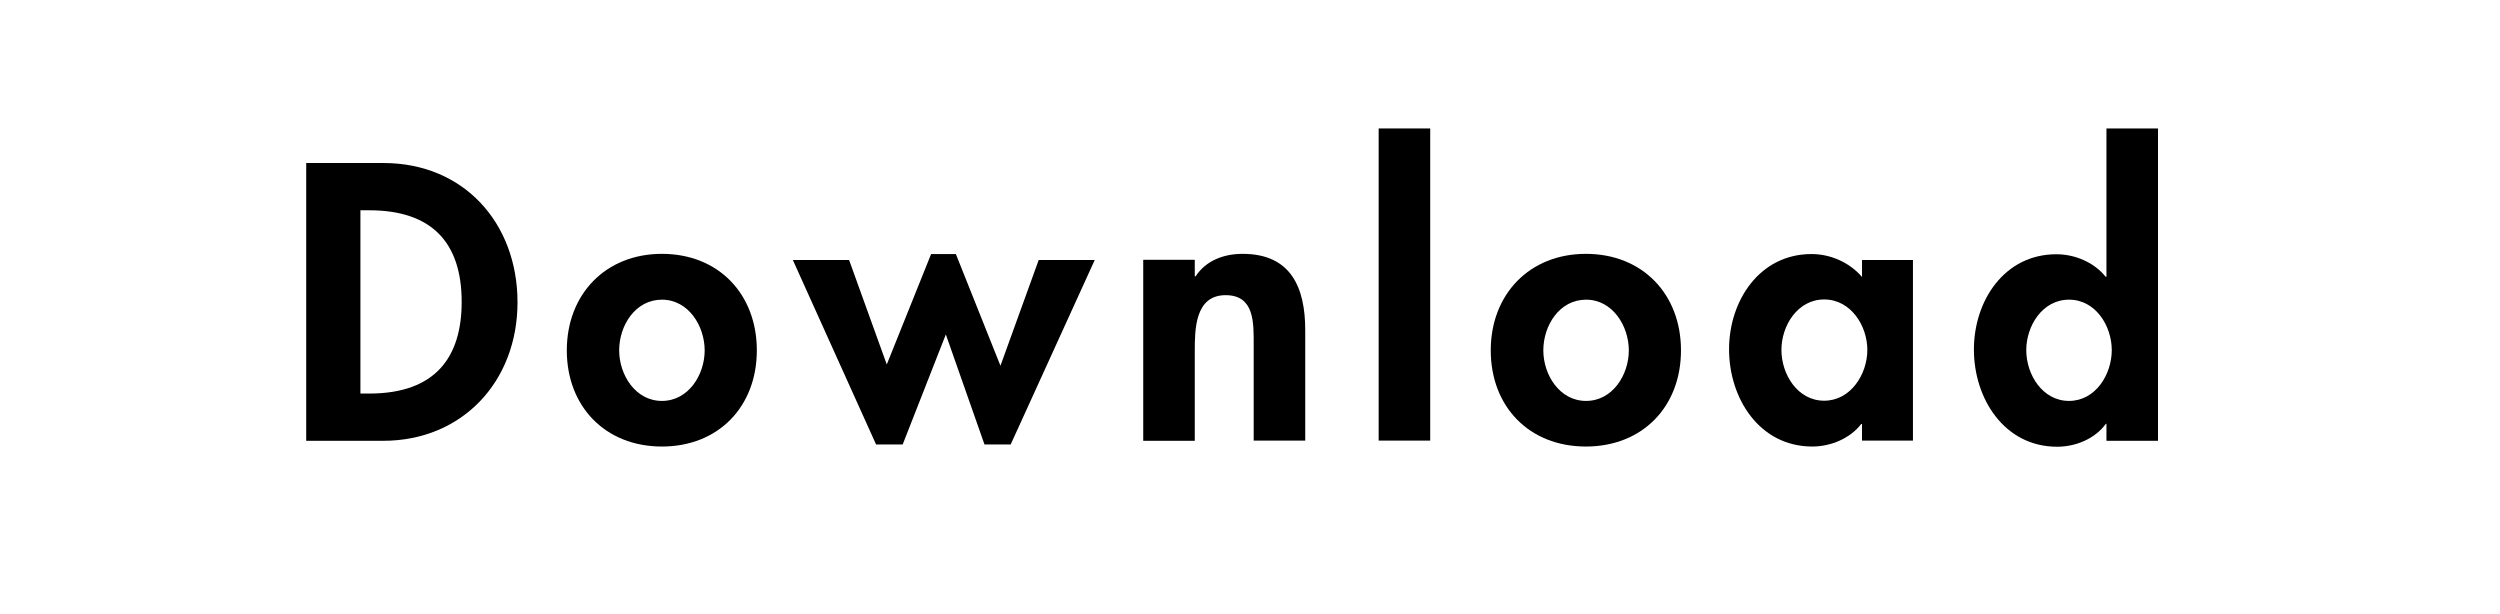 <?xml version="1.0" encoding="UTF-8"?><svg id="b" xmlns="http://www.w3.org/2000/svg" viewBox="0 0 122.22 30"><defs><style>.d{fill:none;}</style></defs><g id="c"><rect class="d" x="46.11" y="-46.11" width="30" height="122.22" transform="translate(46.11 76.11) rotate(-90)"/><g><path d="M14.97,7.97h3.78c3.93,0,6.55,2.94,6.55,6.81s-2.7,6.77-6.57,6.77h-3.76V7.97Zm2.65,11.27h.43c3.26,0,4.52-1.8,4.52-4.48,0-2.95-1.51-4.48-4.52-4.48h-.43v8.97Z"/><path d="M37,17.13c0,2.74-1.87,4.7-4.64,4.7s-4.65-1.96-4.65-4.7,1.89-4.72,4.65-4.72,4.64,1.96,4.64,4.72Zm-6.73,0c0,1.19,.79,2.47,2.09,2.47s2.09-1.28,2.09-2.47-.79-2.48-2.09-2.48-2.09,1.26-2.09,2.48Z"/><path d="M43.36,17.8l2.16-5.38h1.21l2.18,5.46,1.87-5.17h2.74l-4.11,9.02h-1.28l-1.89-5.38-2.11,5.38h-1.3l-4.07-9.02h2.75l1.84,5.1Z"/><path d="M58.41,13.51h.04c.52-.79,1.4-1.1,2.3-1.1,2.38,0,3.06,1.67,3.06,3.73v5.4h-2.52v-4.68c0-1.06,.05-2.43-1.37-2.43-1.5,0-1.51,1.67-1.51,2.74v4.38h-2.52V12.7h2.52v.81Z"/><path d="M69.92,21.54h-2.52V6.28h2.52v15.27Z"/><path d="M82.18,17.13c0,2.74-1.87,4.7-4.65,4.7s-4.65-1.96-4.65-4.7,1.89-4.72,4.65-4.72,4.65,1.96,4.65,4.72Zm-6.73,0c0,1.19,.79,2.47,2.09,2.47s2.09-1.28,2.09-2.47-.79-2.48-2.09-2.48-2.09,1.26-2.09,2.48Z"/><path d="M93.52,21.54h-2.49v-.81h-.04c-.54,.7-1.48,1.1-2.39,1.1-2.59,0-4.07-2.36-4.07-4.75s1.5-4.66,4.03-4.66c.92,0,1.85,.4,2.47,1.12v-.83h2.49v8.84Zm-2.23-4.43c0-1.19-.81-2.47-2.11-2.47s-2.09,1.28-2.09,2.47,.79,2.48,2.09,2.48,2.11-1.3,2.11-2.48Z"/><path d="M102.99,20.72h-.04c-.52,.72-1.46,1.12-2.38,1.12-2.59,0-4.07-2.36-4.07-4.75s1.49-4.66,4.03-4.66c.92,0,1.85,.4,2.41,1.1h.04V6.28h2.52v15.27h-2.52v-.83Zm.25-3.6c0-1.19-.79-2.47-2.09-2.47s-2.09,1.28-2.09,2.47,.79,2.48,2.09,2.48,2.09-1.3,2.09-2.48Z"/></g></g></svg>